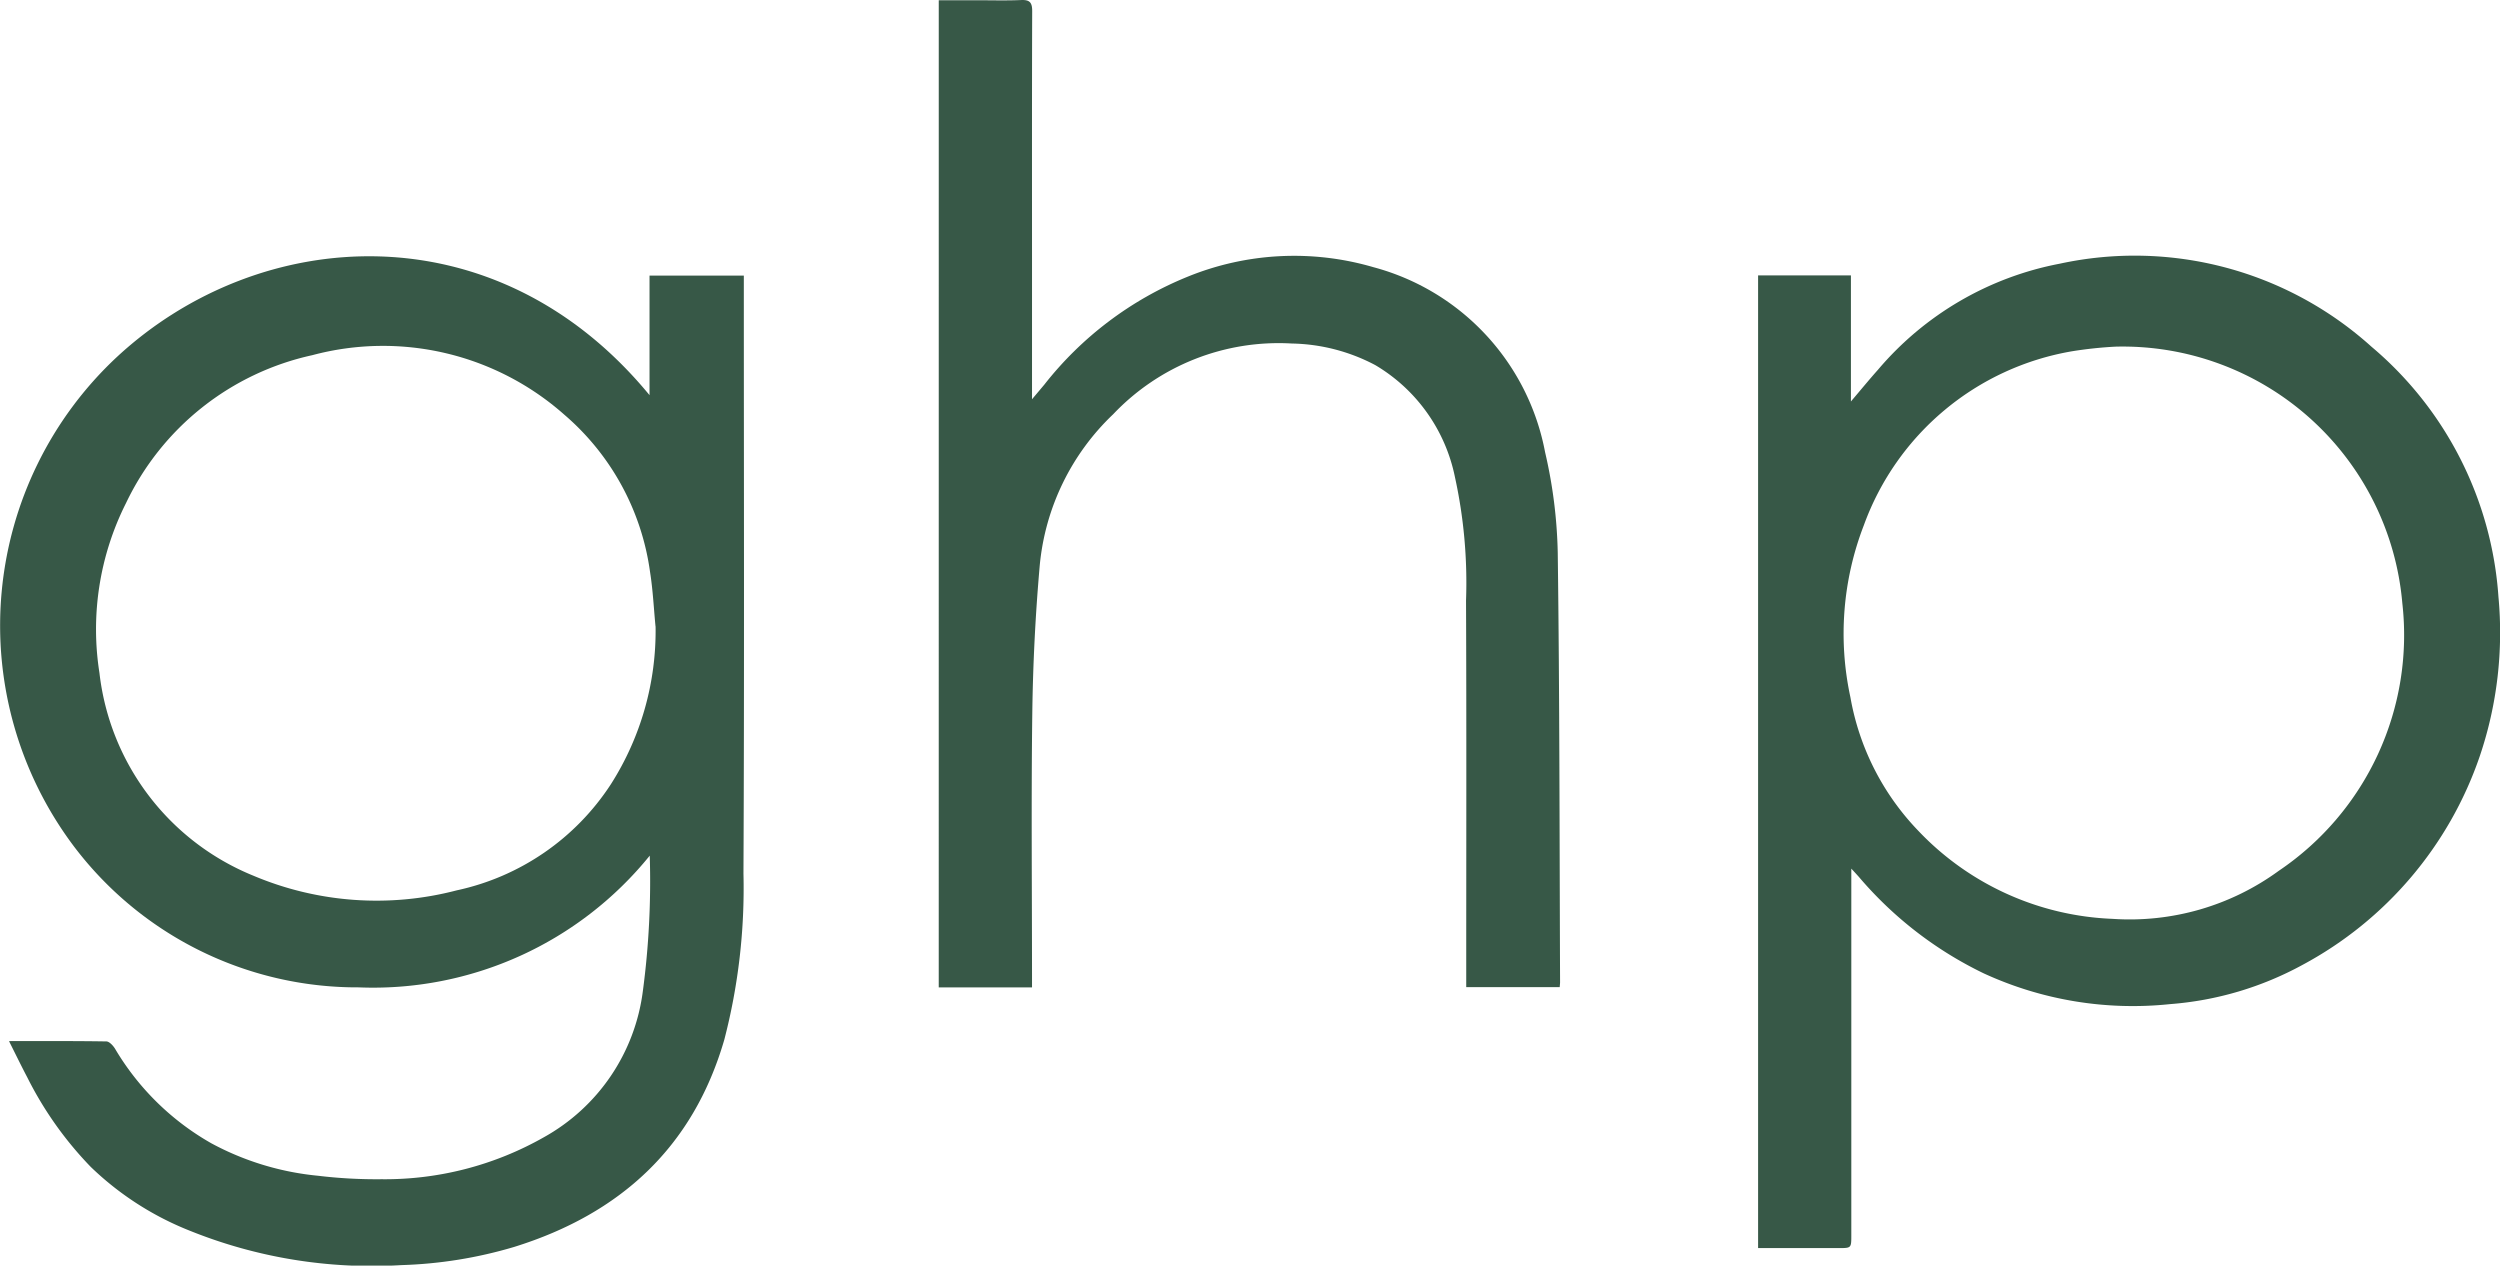 <?xml version="1.0" encoding="UTF-8"?> <svg xmlns="http://www.w3.org/2000/svg" xmlns:xlink="http://www.w3.org/1999/xlink" id="Group_708" data-name="Group 708" width="115.618" height="58.532" viewBox="0 0 115.618 58.532"><defs><clipPath id="clip-path"><rect id="Rectangle_342" data-name="Rectangle 342" width="115.618" height="58.532" fill="#375847"></rect></clipPath></defs><g id="Group_707" data-name="Group 707" transform="translate(0)" clip-path="url(#clip-path)"><path id="Path_1245" data-name="Path 1245" d="M.416,70.73c1.561,0,3.031-.009,4.5.015.139,0,.315.193.405.339a12.13,12.13,0,0,0,4.454,4.373,12.986,12.986,0,0,0,4.929,1.5,22.545,22.545,0,0,0,2.941.161,14.886,14.886,0,0,0,7.5-1.937,9.04,9.04,0,0,0,4.584-6.755,38.372,38.372,0,0,0,.32-6.273,16.458,16.458,0,0,1-13.461,6.092A16.425,16.425,0,0,1,3.4,61.7,16.984,16.984,0,0,1,5.427,39.072c6.6-6.1,17.513-6.845,24.612,1.785v-5.53H34.4v.5c0,9.052.026,18.1-.017,27.156a27.865,27.865,0,0,1-.885,7.678c-1.447,4.991-4.825,8.062-9.713,9.586a20.377,20.377,0,0,1-5.228.843A22.49,22.49,0,0,1,8.78,79.5,14.025,14.025,0,0,1,4.2,76.551,16.675,16.675,0,0,1,1.258,72.4C.984,71.88.726,71.347.416,70.73m29.9-19.176c-.082-.838-.12-1.682-.252-2.512A11.659,11.659,0,0,0,26.1,41.762a12.643,12.643,0,0,0-11.653-2.755A12.505,12.505,0,0,0,5.827,45.85,12.98,12.98,0,0,0,4.6,53.709a11.537,11.537,0,0,0,7.119,9.372,14.636,14.636,0,0,0,9.4.678,11.347,11.347,0,0,0,7.136-4.914,13.2,13.2,0,0,0,2.064-7.29" transform="translate(0 -22.582)" fill="#375847"></path><path id="Path_1246" data-name="Path 1246" d="M240.572,62.78v.534q0,8.212,0,16.424c0,.593,0,.593-.584.594h-3.727V35.347h4.293v5.831c.467-.549.847-1.014,1.246-1.461a14.6,14.6,0,0,1,8.412-4.911,16.345,16.345,0,0,1,14.417,3.84A16.607,16.607,0,0,1,270.5,50.208a17.821,17.821,0,0,1-.857,7.355,17.291,17.291,0,0,1-8.213,9.676,15.174,15.174,0,0,1-6.118,1.81,16.476,16.476,0,0,1-8.617-1.423,17.637,17.637,0,0,1-5.774-4.462c-.089-.1-.181-.2-.352-.385M252.8,38.642a18.765,18.765,0,0,0-2,.211,12.476,12.476,0,0,0-9.648,8.049,13.892,13.892,0,0,0-.623,7.949,11.847,11.847,0,0,0,3.124,6.164,13.082,13.082,0,0,0,8.993,4.09,11.692,11.692,0,0,0,7.7-2.225A13.148,13.148,0,0,0,266.054,50.5,12.985,12.985,0,0,0,252.8,38.642" transform="translate(-154.954 -22.611)" fill="#375847"></path><path id="Path_1247" data-name="Path 1247" d="M126.151.011h1.723c.694,0,1.389.021,2.081-.009.4-.018.518.11.517.512-.014,3.923-.008,7.846-.008,11.769v6.181c.231-.274.4-.474.569-.676a16.141,16.141,0,0,1,6.623-4.989,13.046,13.046,0,0,1,8.594-.443,10.955,10.955,0,0,1,7.942,8.557,22.393,22.393,0,0,1,.585,4.633c.088,6.623.081,13.247.108,19.871,0,.068-.01.136-.017.235h-4.323v-.5c0-5.794.015-11.589-.009-17.384a22.823,22.823,0,0,0-.517-5.723,7.825,7.825,0,0,0-3.677-5.158,8.561,8.561,0,0,0-3.856-1,10.544,10.544,0,0,0-8.27,3.272,11.066,11.066,0,0,0-3.394,6.981c-.2,2.269-.315,4.552-.345,6.831-.053,4.047-.014,8.1-.013,12.143,0,.176,0,.351,0,.551h-4.314Z" transform="translate(-82.736 0)" fill="#375847"></path></g></svg> 
